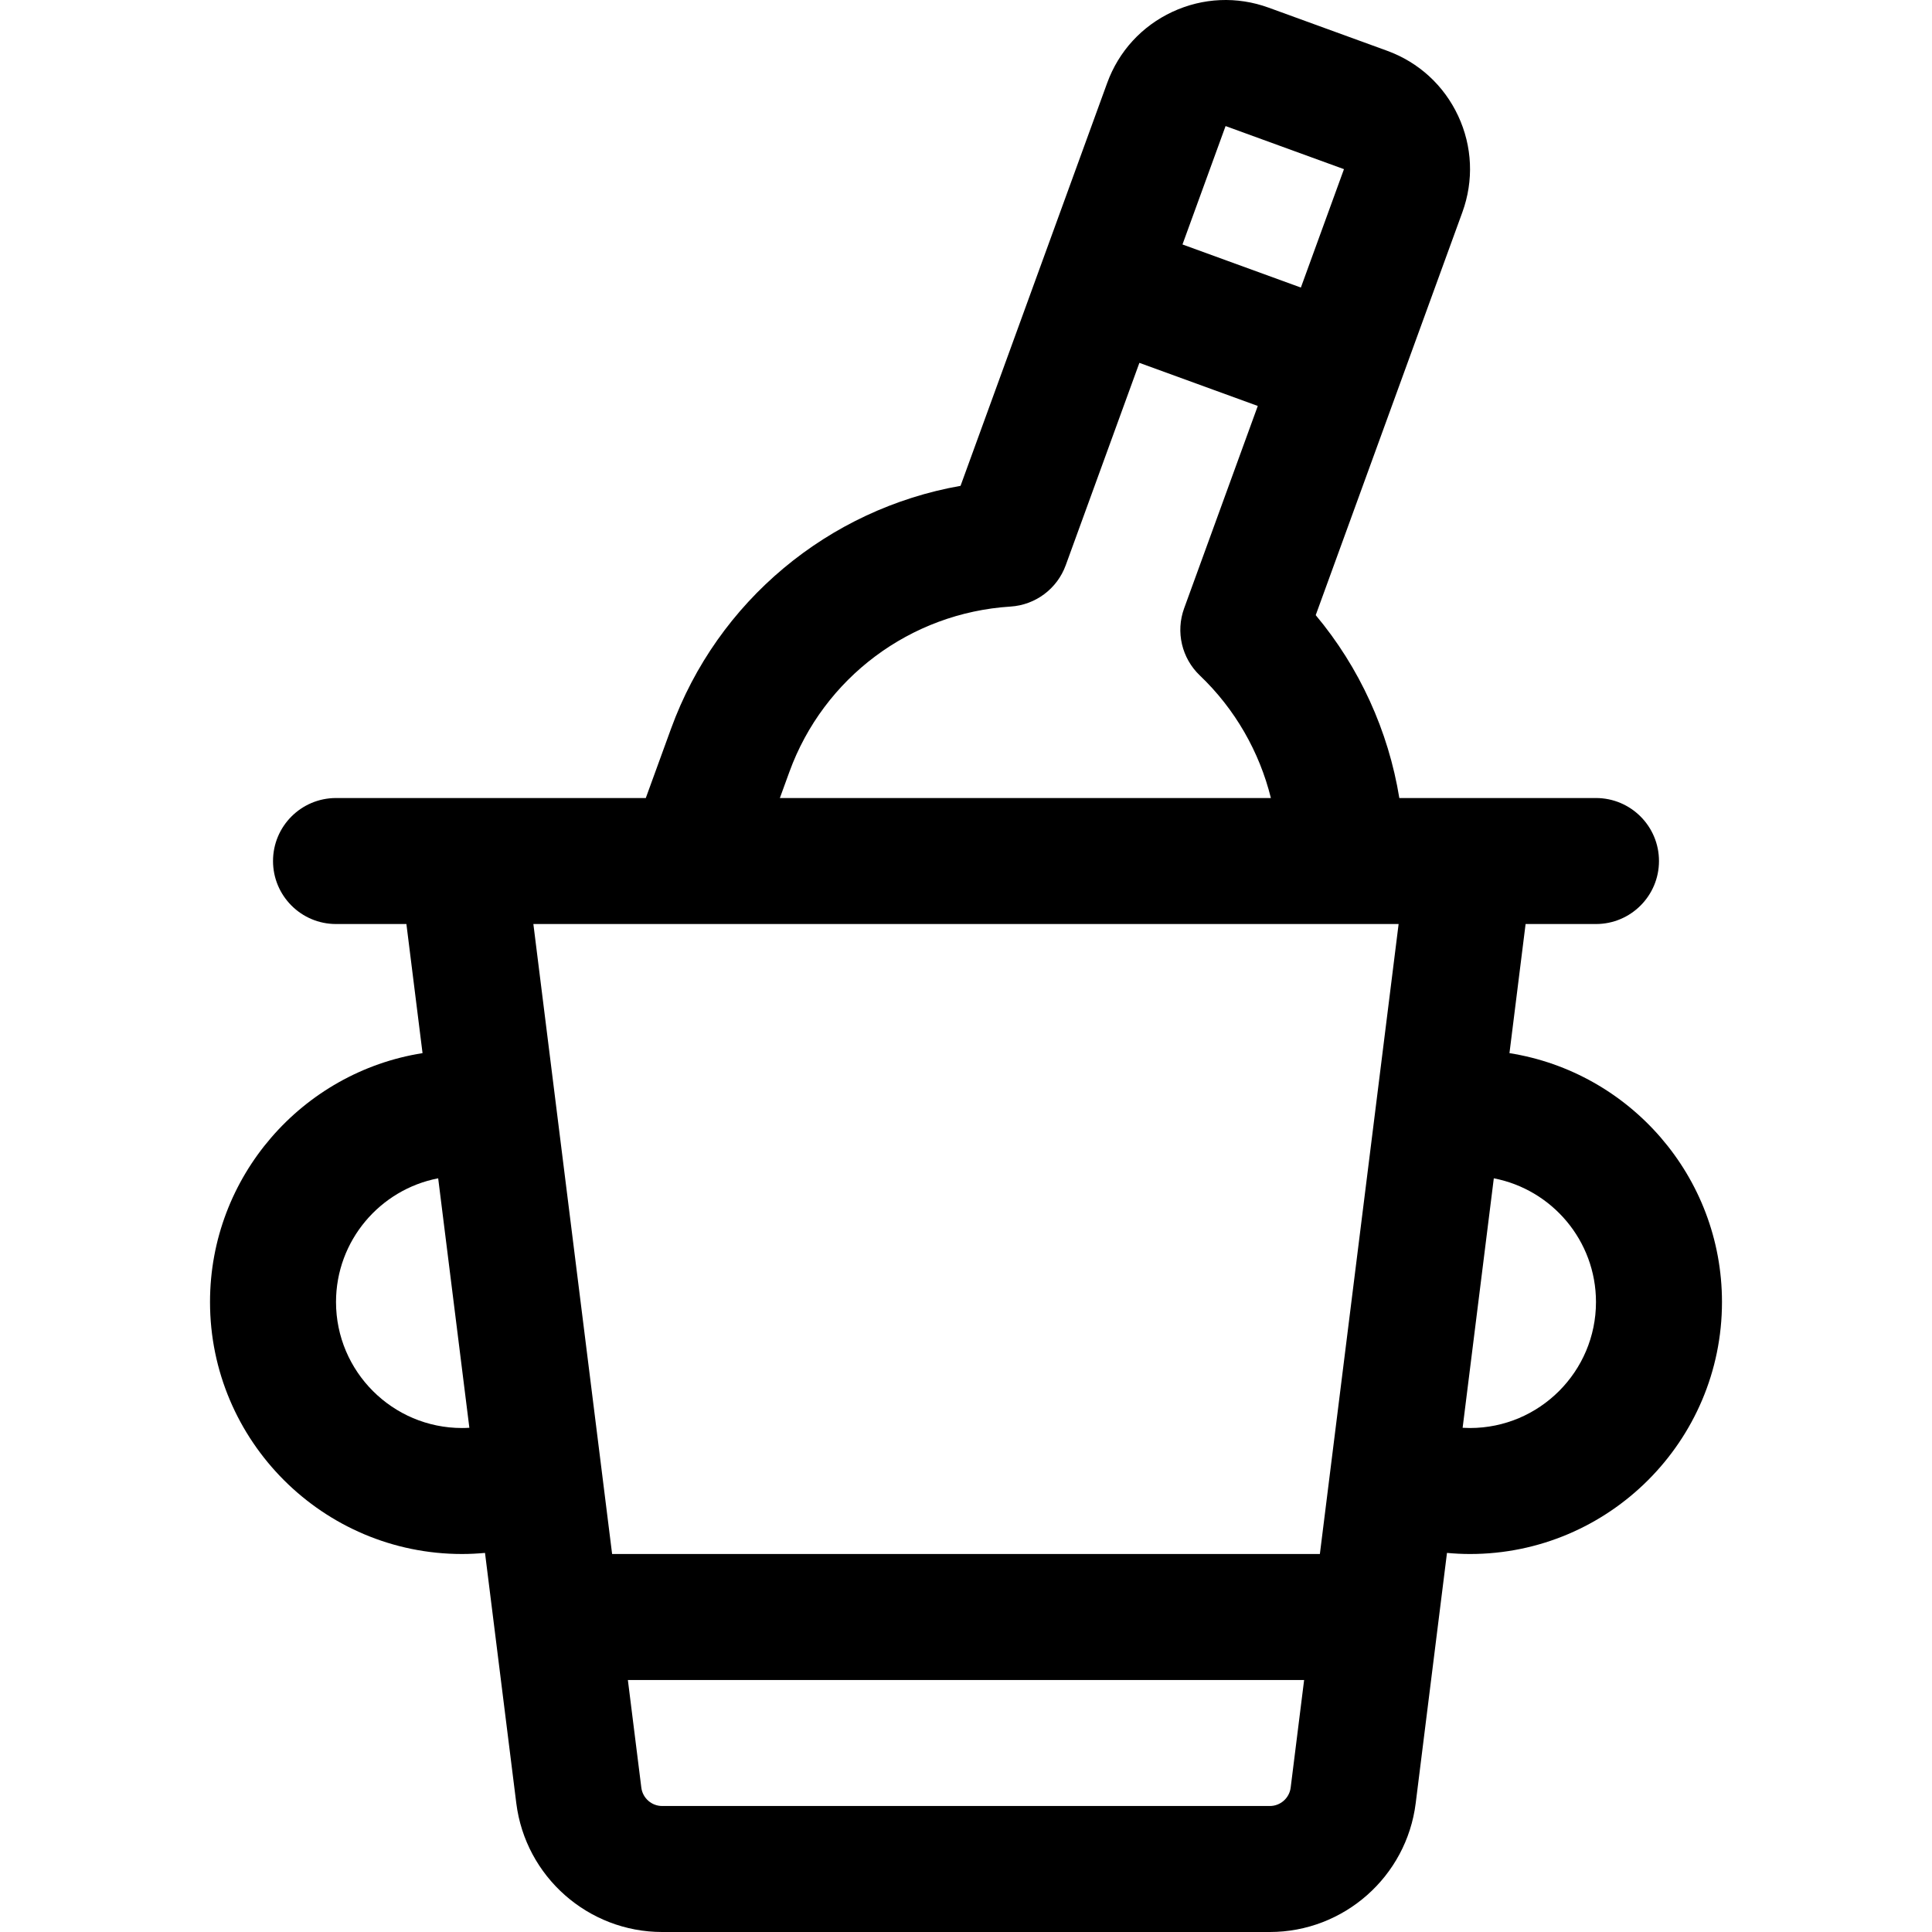 <?xml version="1.0" encoding="iso-8859-1"?>
<!-- Uploaded to: SVG Repo, www.svgrepo.com, Generator: SVG Repo Mixer Tools -->
<svg fill="#000000" height="800px" width="800px" version="1.1" id="Layer_1" xmlns="http://www.w3.org/2000/svg" xmlns:xlink="http://www.w3.org/1999/xlink" 
	 viewBox="0 0 512 512" xml:space="preserve">
<g>
	<g>
		<path d="M400.022,279.092l4.277-34.216h18.653c9.22,0,16.695-7.475,16.695-16.695s-7.475-16.695-16.695-16.695
			c-5.98,0-46.854,0-52.115,0c-2.893-17.78-10.546-34.591-22.158-48.464l21.724-59.686c0.003-0.008,0.007-0.014,0.01-0.023
			c0.002-0.007,0.003-0.012,0.006-0.019l17.124-47.046c3.051-8.381,2.657-17.45-1.113-25.533
			c-3.77-8.083-10.46-14.214-18.843-17.266L336.211,2.032c-8.381-3.052-17.448-2.655-25.531,1.113
			c-8.085,3.77-14.215,10.461-17.266,18.843l-17.126,47.053c-0.001,0.004-0.003,0.008-0.006,0.012
			c-0.001,0.004-0.002,0.009-0.003,0.012l-21.724,59.687c-34.97,6.168-64.405,30.509-76.727,64.366l-6.685,18.367
			c-16.758,0-65.221,0-82.094,0c-9.22,0-16.695,7.475-16.695,16.695s7.475,16.695,16.695,16.695H107.7l4.277,34.216
			c-31.87,5.036-56.32,32.692-56.32,65.955c0,36.823,29.958,66.781,66.781,66.781c2.048,0,4.078-0.109,6.094-0.29l8.292,66.338
			C139.257,497.33,155.874,512,175.48,512h161.04c19.605,0,36.222-14.671,38.654-34.124l8.292-66.339
			c2.017,0.182,4.047,0.292,6.095,0.292c36.823,0,66.781-29.958,66.781-66.781C456.343,311.784,431.893,284.128,400.022,279.092z
			 M122.438,378.438c-18.411,0-33.391-14.979-33.391-33.391c0-16.252,11.674-29.822,27.075-32.784l8.264,66.114
			C123.74,378.415,123.091,378.438,122.438,378.438z M324.79,33.408l31.375,11.42l-11.42,31.377l-31.376-11.42L324.79,33.408z
			 M209.203,204.538c9.072-24.925,32.07-42.113,58.59-43.791c6.621-0.418,12.366-4.717,14.635-10.952l19.521-53.634l31.376,11.42
			l-19.521,53.635c-2.268,6.234-0.631,13.22,4.172,17.796c9.298,8.86,15.784,20.198,18.821,32.472H206.674L209.203,204.538z
			 M342.042,473.734c-0.348,2.779-2.721,4.875-5.522,4.875H175.479c-2.801,0-5.174-2.096-5.522-4.875l-3.565-28.516h179.213
			L342.042,473.734z M349.78,411.828H162.218c-0.915-7.316-19.958-159.658-20.869-166.953c9.38,0,217.6,0,229.299,0
			C369.736,252.178,350.694,404.519,349.78,411.828z M389.562,378.438c-0.653,0-1.303-0.023-1.95-0.06l8.264-66.114
			c15.402,2.961,27.076,16.532,27.076,32.784C422.952,363.459,407.973,378.438,389.562,378.438z"/>
	</g>
</g>
</svg>